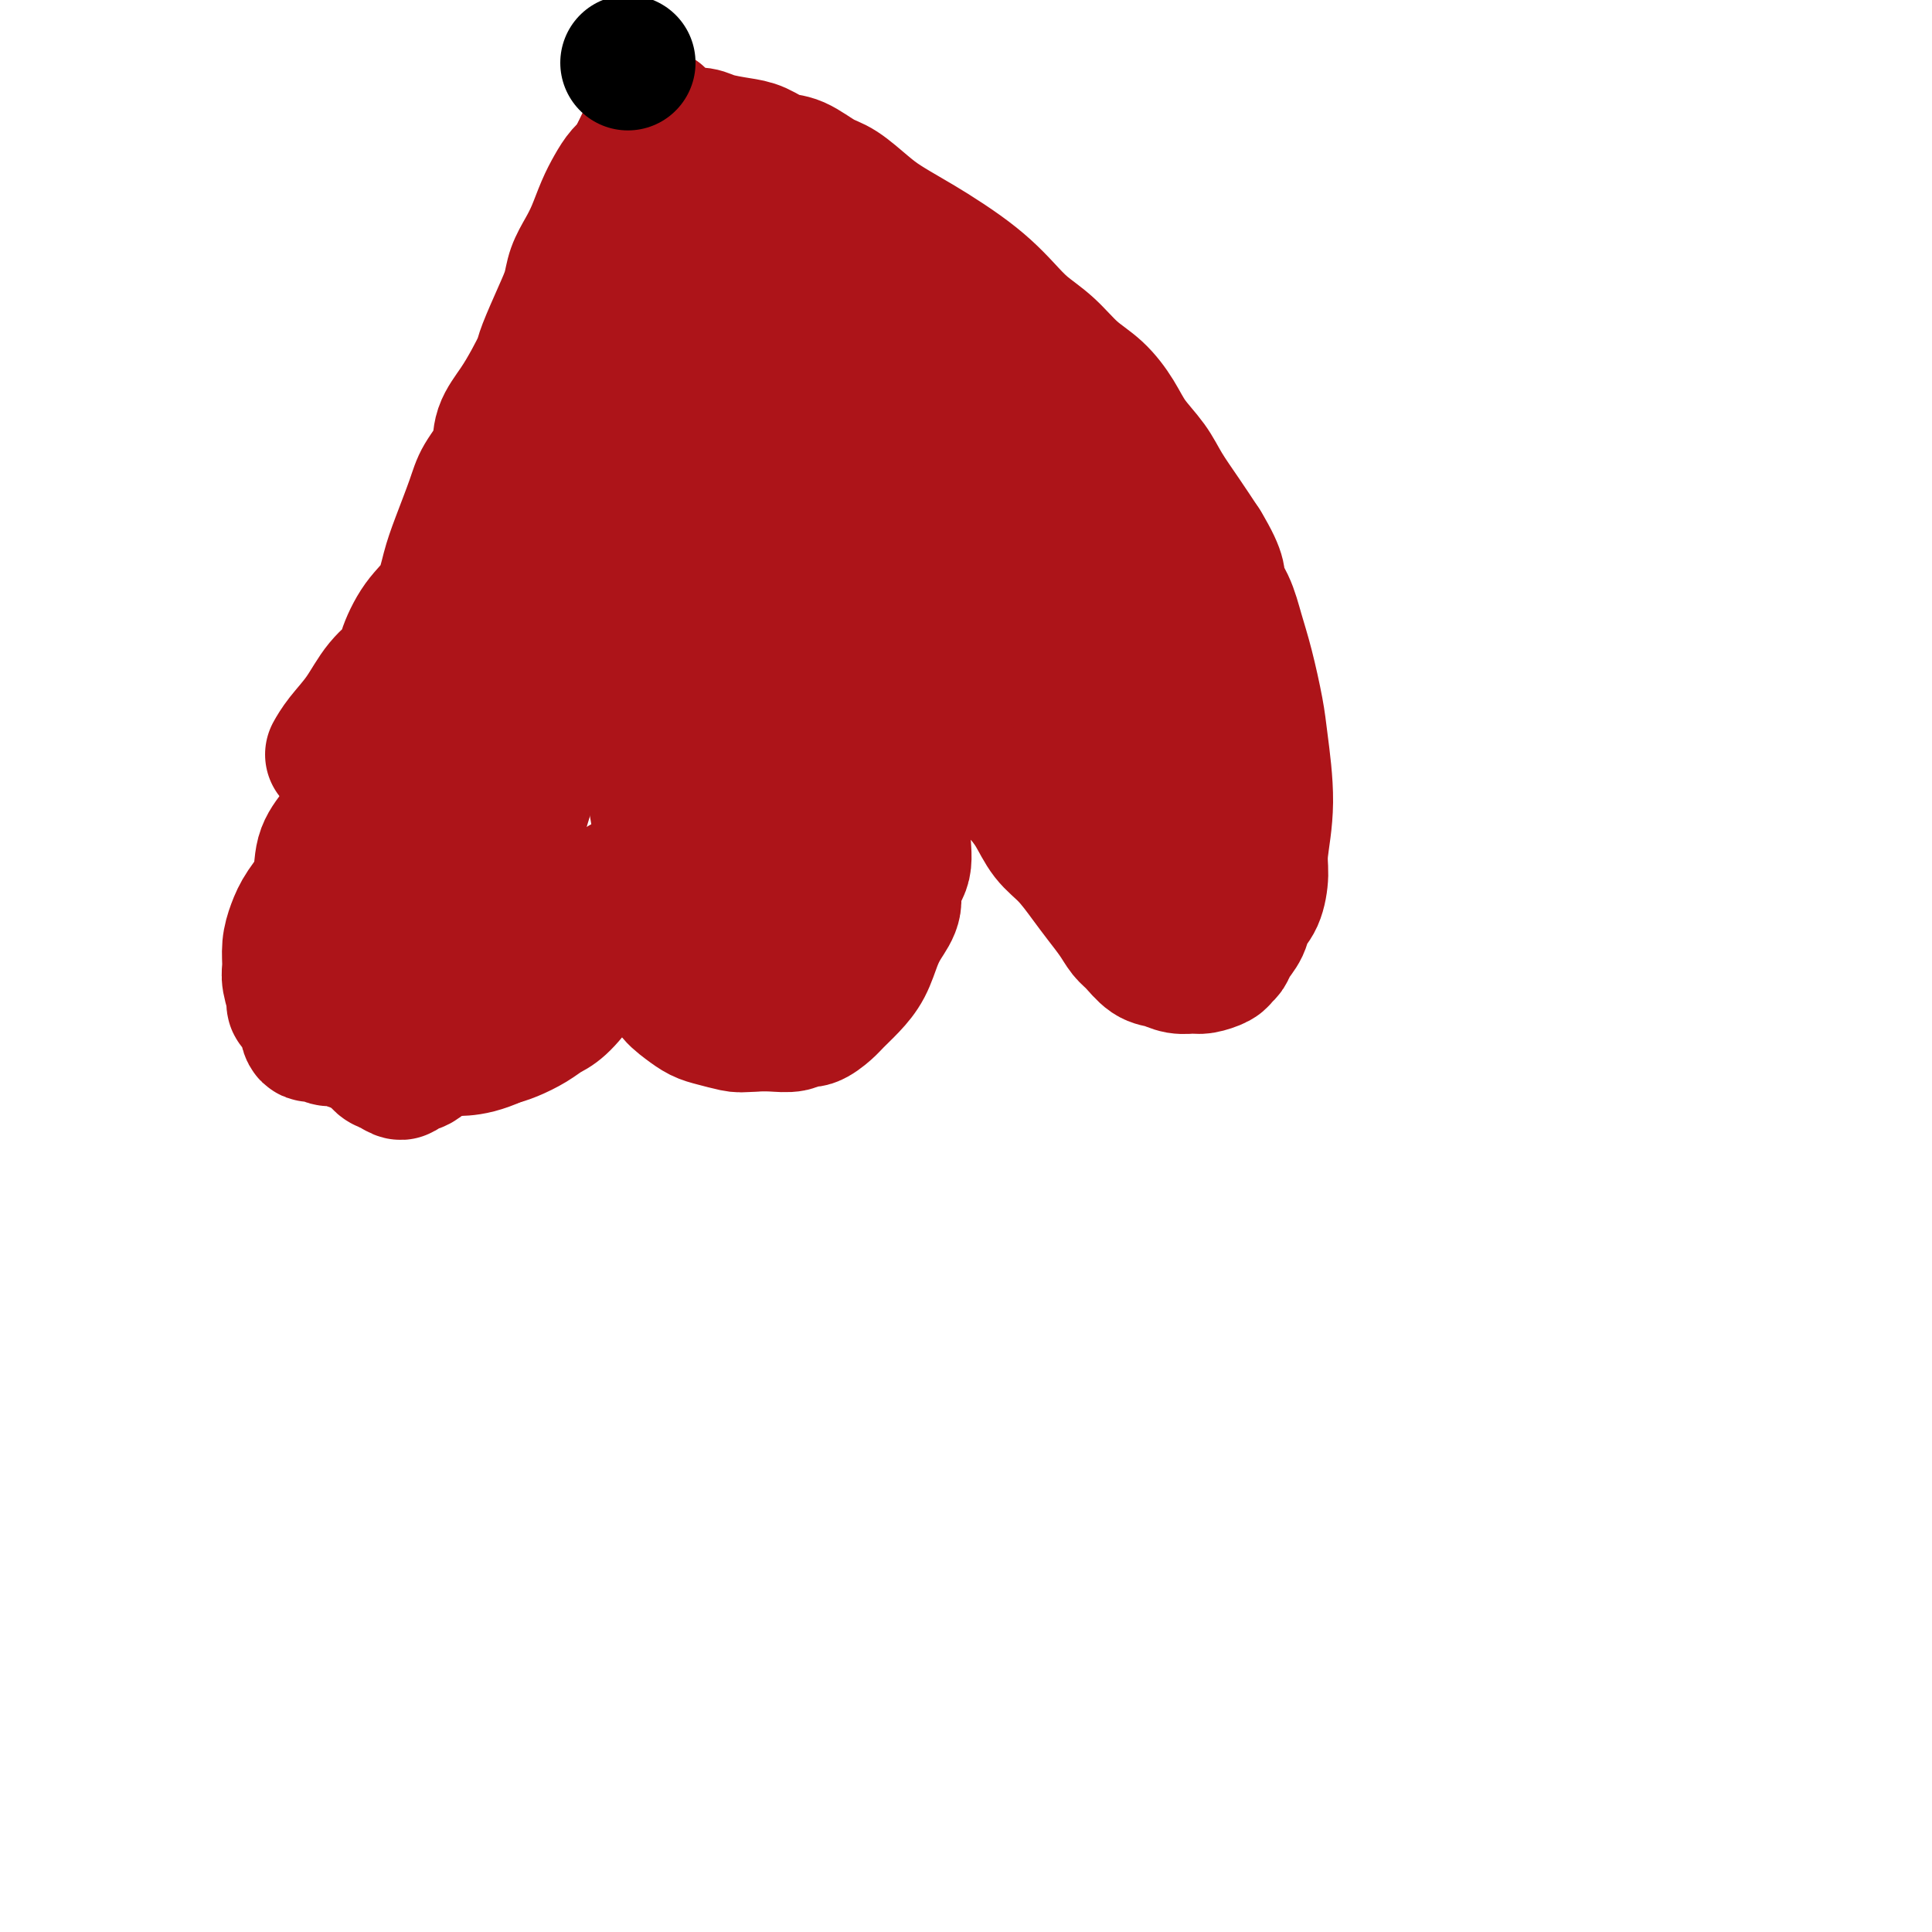 <svg viewBox='0 0 400 400' version='1.1' xmlns='http://www.w3.org/2000/svg' xmlns:xlink='http://www.w3.org/1999/xlink'><g fill='none' stroke='#AD1419' stroke-width='28' stroke-linecap='round' stroke-linejoin='round'><path d='M69,156c0.035,-0.061 0.069,-0.123 0,0c-0.069,0.123 -0.242,0.430 0,0c0.242,-0.430 0.900,-1.596 2,-3c1.100,-1.404 2.642,-3.046 4,-5c1.358,-1.954 2.531,-4.218 4,-6c1.469,-1.782 3.233,-3.081 4,-4c0.767,-0.919 0.536,-1.460 1,-3c0.464,-1.540 1.623,-4.081 3,-6c1.377,-1.919 2.972,-3.215 4,-5c1.028,-1.785 1.488,-4.059 2,-6c0.512,-1.941 1.077,-3.551 2,-6c0.923,-2.449 2.204,-5.739 3,-8c0.796,-2.261 1.109,-3.493 2,-5c0.891,-1.507 2.361,-3.289 3,-5c0.639,-1.711 0.445,-3.350 1,-5c0.555,-1.650 1.857,-3.312 3,-5c1.143,-1.688 2.127,-3.403 3,-5c0.873,-1.597 1.633,-3.077 2,-4c0.367,-0.923 0.339,-1.289 1,-3c0.661,-1.711 2.011,-4.767 3,-7c0.989,-2.233 1.616,-3.643 2,-5c0.384,-1.357 0.526,-2.659 1,-4c0.474,-1.341 1.282,-2.719 2,-4c0.718,-1.281 1.348,-2.465 2,-4c0.652,-1.535 1.327,-3.422 2,-5c0.673,-1.578 1.345,-2.846 2,-4c0.655,-1.154 1.292,-2.195 2,-3c0.708,-0.805 1.488,-1.373 2,-2c0.512,-0.627 0.756,-1.314 1,-2'/><path d='M132,32c6.910,-14.620 3.685,-5.171 3,-2c-0.685,3.171 1.171,0.064 2,-1c0.829,-1.064 0.632,-0.086 1,0c0.368,0.086 1.302,-0.720 2,-1c0.698,-0.280 1.162,-0.035 2,0c0.838,0.035 2.051,-0.141 3,0c0.949,0.141 1.634,0.599 3,1c1.366,0.401 3.411,0.745 5,1c1.589,0.255 2.720,0.423 4,1c1.280,0.577 2.709,1.565 4,2c1.291,0.435 2.444,0.318 4,1c1.556,0.682 3.514,2.164 5,3c1.486,0.836 2.499,1.027 4,2c1.501,0.973 3.489,2.728 5,4c1.511,1.272 2.546,2.062 4,3c1.454,0.938 3.326,2.025 5,3c1.674,0.975 3.149,1.839 5,3c1.851,1.161 4.076,2.619 6,4c1.924,1.381 3.546,2.683 5,4c1.454,1.317 2.741,2.647 4,4c1.259,1.353 2.490,2.727 4,4c1.510,1.273 3.298,2.443 5,4c1.702,1.557 3.316,3.500 5,5c1.684,1.500 3.436,2.556 5,4c1.564,1.444 2.939,3.277 4,5c1.061,1.723 1.809,3.337 3,5c1.191,1.663 2.824,3.373 4,5c1.176,1.627 1.893,3.169 3,5c1.107,1.831 2.602,3.952 4,6c1.398,2.048 2.699,4.024 4,6'/><path d='M249,113c3.987,6.596 2.956,7.085 3,8c0.044,0.915 1.163,2.254 2,4c0.837,1.746 1.392,3.898 2,6c0.608,2.102 1.269,4.155 2,7c0.731,2.845 1.531,6.482 2,9c0.469,2.518 0.607,3.917 1,7c0.393,3.083 1.041,7.851 1,12c-0.041,4.149 -0.769,7.681 -1,10c-0.231,2.319 0.037,3.426 0,5c-0.037,1.574 -0.377,3.616 -1,5c-0.623,1.384 -1.529,2.111 -2,3c-0.471,0.889 -0.505,1.940 -1,3c-0.495,1.060 -1.449,2.130 -2,3c-0.551,0.870 -0.699,1.539 -1,2c-0.301,0.461 -0.755,0.713 -1,1c-0.245,0.287 -0.281,0.609 -1,1c-0.719,0.391 -2.121,0.850 -3,1c-0.879,0.150 -1.236,-0.008 -2,0c-0.764,0.008 -1.934,0.183 -3,0c-1.066,-0.183 -2.028,-0.722 -3,-1c-0.972,-0.278 -1.954,-0.293 -3,-1c-1.046,-0.707 -2.155,-2.105 -3,-3c-0.845,-0.895 -1.425,-1.285 -2,-2c-0.575,-0.715 -1.144,-1.754 -2,-3c-0.856,-1.246 -2.000,-2.700 -3,-4c-1.000,-1.300 -1.856,-2.448 -3,-4c-1.144,-1.552 -2.575,-3.509 -4,-5c-1.425,-1.491 -2.845,-2.517 -4,-4c-1.155,-1.483 -2.044,-3.424 -3,-5c-0.956,-1.576 -1.978,-2.788 -3,-4'/><path d='M211,164c-4.713,-5.960 -2.995,-3.862 -3,-4c-0.005,-0.138 -1.731,-2.514 -3,-4c-1.269,-1.486 -2.080,-2.083 -3,-3c-0.920,-0.917 -1.948,-2.155 -3,-3c-1.052,-0.845 -2.128,-1.298 -3,-2c-0.872,-0.702 -1.539,-1.654 -2,-2c-0.461,-0.346 -0.715,-0.086 -1,0c-0.285,0.086 -0.601,-0.004 -1,0c-0.399,0.004 -0.882,0.100 -1,1c-0.118,0.900 0.127,2.603 0,4c-0.127,1.397 -0.627,2.489 -1,4c-0.373,1.511 -0.620,3.440 -1,5c-0.380,1.560 -0.894,2.752 -1,4c-0.106,1.248 0.198,2.553 0,4c-0.198,1.447 -0.896,3.037 -1,5c-0.104,1.963 0.386,4.298 0,6c-0.386,1.702 -1.650,2.769 -2,4c-0.350,1.231 0.213,2.626 0,4c-0.213,1.374 -1.202,2.728 -2,4c-0.798,1.272 -1.406,2.462 -2,4c-0.594,1.538 -1.174,3.425 -2,5c-0.826,1.575 -1.898,2.838 -3,4c-1.102,1.162 -2.233,2.224 -3,3c-0.767,0.776 -1.170,1.266 -2,2c-0.830,0.734 -2.087,1.713 -3,2c-0.913,0.287 -1.482,-0.119 -2,0c-0.518,0.119 -0.986,0.763 -2,1c-1.014,0.237 -2.576,0.068 -4,0c-1.424,-0.068 -2.712,-0.034 -4,0'/><path d='M156,212c-2.559,0.205 -2.956,0.218 -4,0c-1.044,-0.218 -2.736,-0.668 -4,-1c-1.264,-0.332 -2.101,-0.548 -3,-1c-0.899,-0.452 -1.861,-1.142 -3,-2c-1.139,-0.858 -2.456,-1.885 -3,-3c-0.544,-1.115 -0.317,-2.319 -1,-4c-0.683,-1.681 -2.278,-3.841 -3,-5c-0.722,-1.159 -0.571,-1.319 -1,-2c-0.429,-0.681 -1.439,-1.884 -2,-3c-0.561,-1.116 -0.673,-2.146 -1,-3c-0.327,-0.854 -0.871,-1.533 -1,-2c-0.129,-0.467 0.155,-0.721 0,-1c-0.155,-0.279 -0.748,-0.581 -1,-1c-0.252,-0.419 -0.162,-0.954 0,-1c0.162,-0.046 0.395,0.399 0,1c-0.395,0.601 -1.419,1.360 -2,2c-0.581,0.640 -0.720,1.163 -1,2c-0.280,0.837 -0.700,1.989 -1,3c-0.300,1.011 -0.478,1.881 -1,3c-0.522,1.119 -1.388,2.488 -2,4c-0.612,1.512 -0.972,3.168 -2,5c-1.028,1.832 -2.726,3.839 -4,5c-1.274,1.161 -2.125,1.476 -3,2c-0.875,0.524 -1.774,1.256 -3,2c-1.226,0.744 -2.779,1.498 -4,2c-1.221,0.502 -2.111,0.751 -3,1'/><path d='M103,215c-3.404,1.536 -5.413,1.875 -7,2c-1.587,0.125 -2.750,0.036 -4,0c-1.250,-0.036 -2.587,-0.017 -4,0c-1.413,0.017 -2.903,0.034 -4,0c-1.097,-0.034 -1.802,-0.119 -3,0c-1.198,0.119 -2.888,0.440 -5,0c-2.112,-0.440 -4.644,-1.643 -6,-2c-1.356,-0.357 -1.534,0.132 -2,0c-0.466,-0.132 -1.220,-0.883 -2,-1c-0.780,-0.117 -1.586,0.401 -2,0c-0.414,-0.401 -0.436,-1.719 -1,-3c-0.564,-1.281 -1.668,-2.523 -2,-3c-0.332,-0.477 0.110,-0.189 0,-1c-0.110,-0.811 -0.771,-2.722 -1,-4c-0.229,-1.278 -0.026,-1.922 0,-3c0.026,-1.078 -0.125,-2.591 0,-4c0.125,-1.409 0.524,-2.713 1,-4c0.476,-1.287 1.027,-2.555 2,-4c0.973,-1.445 2.367,-3.066 3,-5c0.633,-1.934 0.503,-4.182 1,-6c0.497,-1.818 1.620,-3.205 3,-5c1.380,-1.795 3.015,-3.998 4,-6c0.985,-2.002 1.319,-3.805 2,-6c0.681,-2.195 1.710,-4.783 3,-7c1.290,-2.217 2.840,-4.064 4,-6c1.160,-1.936 1.929,-3.962 3,-6c1.071,-2.038 2.442,-4.087 4,-6c1.558,-1.913 3.302,-3.689 5,-6c1.698,-2.311 3.349,-5.155 5,-8'/><path d='M100,121c5.775,-9.924 3.713,-6.733 3,-6c-0.713,0.733 -0.077,-0.993 1,-3c1.077,-2.007 2.596,-4.297 4,-6c1.404,-1.703 2.694,-2.821 4,-5c1.306,-2.179 2.628,-5.419 4,-8c1.372,-2.581 2.793,-4.503 4,-7c1.207,-2.497 2.199,-5.568 3,-7c0.801,-1.432 1.410,-1.225 2,-2c0.590,-0.775 1.160,-2.534 2,-4c0.840,-1.466 1.951,-2.640 3,-4c1.049,-1.360 2.037,-2.906 3,-4c0.963,-1.094 1.900,-1.735 3,-3c1.100,-1.265 2.363,-3.155 3,-4c0.637,-0.845 0.649,-0.646 1,-1c0.351,-0.354 1.042,-1.260 2,-2c0.958,-0.740 2.182,-1.312 3,-2c0.818,-0.688 1.228,-1.491 2,-2c0.772,-0.509 1.905,-0.725 3,-1c1.095,-0.275 2.153,-0.610 3,-1c0.847,-0.390 1.485,-0.837 2,-1c0.515,-0.163 0.908,-0.043 1,0c0.092,0.043 -0.118,0.007 0,0c0.118,-0.007 0.562,0.013 1,0c0.438,-0.013 0.869,-0.061 1,0c0.131,0.061 -0.037,0.230 0,1c0.037,0.770 0.278,2.141 0,3c-0.278,0.859 -1.074,1.205 -2,2c-0.926,0.795 -1.980,2.038 -3,3c-1.020,0.962 -2.005,1.644 -3,3c-0.995,1.356 -1.998,3.388 -3,5c-1.002,1.612 -2.001,2.806 -3,4'/><path d='M144,69c-2.594,3.597 -2.077,4.090 -3,5c-0.923,0.910 -3.284,2.236 -5,4c-1.716,1.764 -2.786,3.967 -4,6c-1.214,2.033 -2.571,3.895 -4,6c-1.429,2.105 -2.930,4.451 -4,6c-1.070,1.549 -1.709,2.300 -4,7c-2.291,4.700 -6.233,13.350 -8,17c-1.767,3.650 -1.358,2.299 -2,3c-0.642,0.701 -2.335,3.455 -4,7c-1.665,3.545 -3.303,7.881 -4,10c-0.697,2.119 -0.454,2.020 -1,4c-0.546,1.980 -1.879,6.040 -3,9c-1.121,2.960 -2.028,4.819 -3,7c-0.972,2.181 -2.008,4.684 -3,7c-0.992,2.316 -1.938,4.445 -3,7c-1.062,2.555 -2.239,5.537 -3,7c-0.761,1.463 -1.108,1.406 -2,4c-0.892,2.594 -2.331,7.838 -3,10c-0.669,2.162 -0.568,1.240 -1,3c-0.432,1.760 -1.395,6.202 -2,9c-0.605,2.798 -0.850,3.954 -1,5c-0.150,1.046 -0.205,1.984 0,3c0.205,1.016 0.669,2.111 1,3c0.331,0.889 0.528,1.572 1,2c0.472,0.428 1.217,0.600 2,1c0.783,0.400 1.602,1.028 2,1c0.398,-0.028 0.375,-0.712 1,-1c0.625,-0.288 1.900,-0.180 3,-1c1.100,-0.820 2.027,-2.567 3,-4c0.973,-1.433 1.992,-2.552 3,-4c1.008,-1.448 2.004,-3.224 3,-5'/><path d='M96,207c1.969,-3.259 2.392,-4.905 3,-7c0.608,-2.095 1.400,-4.637 2,-7c0.600,-2.363 1.007,-4.546 2,-7c0.993,-2.454 2.573,-5.178 3,-7c0.427,-1.822 -0.299,-2.740 1,-8c1.299,-5.260 4.624,-14.861 6,-19c1.376,-4.139 0.805,-2.814 1,-4c0.195,-1.186 1.157,-4.881 2,-8c0.843,-3.119 1.566,-5.661 2,-8c0.434,-2.339 0.579,-4.476 1,-7c0.421,-2.524 1.120,-5.437 2,-8c0.880,-2.563 1.943,-4.778 3,-7c1.057,-2.222 2.109,-4.452 3,-7c0.891,-2.548 1.620,-5.416 3,-8c1.380,-2.584 3.410,-4.885 5,-7c1.590,-2.115 2.739,-4.044 4,-6c1.261,-1.956 2.635,-3.940 4,-6c1.365,-2.060 2.722,-4.195 4,-6c1.278,-1.805 2.478,-3.282 4,-5c1.522,-1.718 3.367,-3.679 5,-5c1.633,-1.321 3.054,-2.001 4,-3c0.946,-0.999 1.416,-2.317 2,-3c0.584,-0.683 1.284,-0.730 2,-1c0.716,-0.270 1.450,-0.762 2,-1c0.550,-0.238 0.916,-0.223 1,0c0.084,0.223 -0.113,0.654 0,1c0.113,0.346 0.535,0.608 1,2c0.465,1.392 0.971,3.913 1,6c0.029,2.087 -0.420,3.739 -1,6c-0.580,2.261 -1.290,5.130 -2,8'/><path d='M166,75c-0.741,3.575 -1.094,5.513 -2,8c-0.906,2.487 -2.364,5.523 -4,9c-1.636,3.477 -3.449,7.395 -5,11c-1.551,3.605 -2.840,6.896 -4,10c-1.160,3.104 -2.193,6.019 -3,8c-0.807,1.981 -1.390,3.026 -3,9c-1.610,5.974 -4.247,16.877 -6,23c-1.753,6.123 -2.622,7.465 -3,9c-0.378,1.535 -0.264,3.262 0,5c0.264,1.738 0.678,3.486 1,5c0.322,1.514 0.554,2.794 1,4c0.446,1.206 1.108,2.339 2,3c0.892,0.661 2.013,0.850 3,1c0.987,0.150 1.838,0.263 3,0c1.162,-0.263 2.633,-0.900 4,-2c1.367,-1.100 2.629,-2.664 4,-4c1.371,-1.336 2.852,-2.444 4,-4c1.148,-1.556 1.964,-3.559 3,-6c1.036,-2.441 2.293,-5.321 3,-8c0.707,-2.679 0.865,-5.156 1,-8c0.135,-2.844 0.246,-6.054 0,-9c-0.246,-2.946 -0.851,-5.629 -1,-8c-0.149,-2.371 0.156,-4.432 0,-7c-0.156,-2.568 -0.774,-5.643 -1,-8c-0.226,-2.357 -0.061,-3.996 0,-6c0.061,-2.004 0.016,-4.374 0,-6c-0.016,-1.626 -0.004,-2.508 0,-4c0.004,-1.492 0.001,-3.594 0,-5c-0.001,-1.406 -0.000,-2.116 0,-3c0.000,-0.884 0.000,-1.942 0,-3'/><path d='M163,89c-0.154,-10.369 -0.040,-2.792 0,0c0.040,2.792 0.007,0.799 0,0c-0.007,-0.799 0.014,-0.403 0,0c-0.014,0.403 -0.063,0.812 0,1c0.063,0.188 0.237,0.153 -1,5c-1.237,4.847 -3.885,14.576 -6,21c-2.115,6.424 -3.697,9.544 -5,14c-1.303,4.456 -2.327,10.249 -3,16c-0.673,5.751 -0.997,11.462 -1,16c-0.003,4.538 0.313,7.905 1,11c0.687,3.095 1.745,5.919 3,9c1.255,3.081 2.706,6.419 4,9c1.294,2.581 2.432,4.406 4,6c1.568,1.594 3.568,2.958 5,4c1.432,1.042 2.297,1.763 3,2c0.703,0.237 1.243,-0.009 2,-1c0.757,-0.991 1.731,-2.726 2,-5c0.269,-2.274 -0.165,-5.087 0,-9c0.165,-3.913 0.931,-8.924 1,-14c0.069,-5.076 -0.557,-10.215 -1,-15c-0.443,-4.785 -0.701,-9.216 -1,-13c-0.299,-3.784 -0.639,-6.921 -1,-10c-0.361,-3.079 -0.741,-6.100 -1,-9c-0.259,-2.900 -0.395,-5.681 -1,-8c-0.605,-2.319 -1.679,-4.178 -2,-6c-0.321,-1.822 0.110,-3.607 0,-5c-0.110,-1.393 -0.761,-2.394 -1,-3c-0.239,-0.606 -0.064,-0.817 0,-1c0.064,-0.183 0.018,-0.338 0,0c-0.018,0.338 -0.009,1.169 0,2'/><path d='M164,106c-1.083,-9.726 0.210,-0.042 1,5c0.790,5.042 1.078,5.441 2,8c0.922,2.559 2.478,7.280 4,11c1.522,3.720 3.011,6.441 5,9c1.989,2.559 4.480,4.957 6,7c1.520,2.043 2.071,3.732 6,5c3.929,1.268 11.238,2.116 14,2c2.762,-0.116 0.978,-1.196 1,-2c0.022,-0.804 1.850,-1.334 3,-5c1.150,-3.666 1.624,-10.469 2,-16c0.376,-5.531 0.656,-9.789 0,-14c-0.656,-4.211 -2.247,-8.374 -3,-10c-0.753,-1.626 -0.669,-0.714 -2,-3c-1.331,-2.286 -4.077,-7.769 -6,-11c-1.923,-3.231 -3.022,-4.208 -4,-5c-0.978,-0.792 -1.834,-1.398 -3,-2c-1.166,-0.602 -2.644,-1.201 -4,-1c-1.356,0.201 -2.592,1.201 -3,2c-0.408,0.799 0.013,1.397 0,2c-0.013,0.603 -0.460,1.209 0,5c0.460,3.791 1.828,10.766 4,16c2.172,5.234 5.148,8.728 8,12c2.852,3.272 5.580,6.321 10,10c4.420,3.679 10.533,7.986 14,10c3.467,2.014 4.288,1.733 6,2c1.712,0.267 4.315,1.082 6,1c1.685,-0.082 2.454,-1.061 3,-2c0.546,-0.939 0.870,-1.840 1,-4c0.130,-2.160 0.065,-5.580 0,-9'/><path d='M235,129c-0.922,-5.967 -5.226,-13.386 -7,-17c-1.774,-3.614 -1.019,-3.425 -3,-6c-1.981,-2.575 -6.698,-7.914 -10,-11c-3.302,-3.086 -5.187,-3.920 -7,-5c-1.813,-1.080 -3.552,-2.405 -6,-3c-2.448,-0.595 -5.603,-0.461 -7,0c-1.397,0.461 -1.035,1.249 -1,2c0.035,0.751 -0.256,1.463 1,5c1.256,3.537 4.059,9.897 7,16c2.941,6.103 6.021,11.947 8,15c1.979,3.053 2.859,3.315 5,6c2.141,2.685 5.544,7.794 8,11c2.456,3.206 3.965,4.510 6,7c2.035,2.490 4.596,6.167 6,8c1.404,1.833 1.652,1.822 2,2c0.348,0.178 0.796,0.547 1,1c0.204,0.453 0.163,0.992 0,-1c-0.163,-1.992 -0.449,-6.516 -1,-9c-0.551,-2.484 -1.367,-2.928 -3,-6c-1.633,-3.072 -4.083,-8.771 -7,-14c-2.917,-5.229 -6.302,-9.986 -9,-14c-2.698,-4.014 -4.709,-7.285 -7,-10c-2.291,-2.715 -4.863,-4.875 -7,-7c-2.137,-2.125 -3.839,-4.216 -6,-6c-2.161,-1.784 -4.780,-3.260 -6,-4c-1.220,-0.740 -1.043,-0.742 -1,-1c0.043,-0.258 -0.050,-0.770 0,0c0.050,0.770 0.244,2.823 1,5c0.756,2.177 2.073,4.479 4,8c1.927,3.521 4.463,8.260 7,13'/><path d='M203,114c4.587,8.656 10.553,17.794 15,24c4.447,6.206 7.375,9.478 10,13c2.625,3.522 4.949,7.293 7,10c2.051,2.707 3.831,4.350 6,7c2.169,2.650 4.727,6.308 6,8c1.273,1.692 1.260,1.417 1,1c-0.260,-0.417 -0.768,-0.978 -2,-3c-1.232,-2.022 -3.187,-5.507 -5,-9c-1.813,-3.493 -3.485,-6.996 -6,-11c-2.515,-4.004 -5.875,-8.510 -9,-13c-3.125,-4.490 -6.015,-8.966 -9,-13c-2.985,-4.034 -6.066,-7.627 -9,-11c-2.934,-3.373 -5.721,-6.525 -8,-10c-2.279,-3.475 -4.050,-7.272 -5,-9c-0.950,-1.728 -1.080,-1.386 -2,-3c-0.920,-1.614 -2.631,-5.182 -4,-8c-1.369,-2.818 -2.398,-4.885 -3,-7c-0.602,-2.115 -0.779,-4.278 -1,-5c-0.221,-0.722 -0.486,-0.001 0,-1c0.486,-0.999 1.725,-3.716 2,-5c0.275,-1.284 -0.413,-1.136 0,-1c0.413,0.136 1.925,0.260 3,1c1.075,0.740 1.711,2.096 3,4c1.289,1.904 3.230,4.358 5,7c1.770,2.642 3.369,5.473 5,9c1.631,3.527 3.293,7.749 5,12c1.707,4.251 3.460,8.529 5,12c1.540,3.471 2.869,6.135 4,9c1.131,2.865 2.066,5.933 3,9'/><path d='M220,131c3.217,8.168 2.758,7.589 3,9c0.242,1.411 1.183,4.813 2,7c0.817,2.187 1.510,3.159 2,4c0.490,0.841 0.776,1.551 1,2c0.224,0.449 0.386,0.637 0,0c-0.386,-0.637 -1.318,-2.100 -2,-4c-0.682,-1.900 -1.113,-4.235 -2,-7c-0.887,-2.765 -2.232,-5.958 -4,-10c-1.768,-4.042 -3.961,-8.933 -6,-14c-2.039,-5.067 -3.924,-10.309 -6,-15c-2.076,-4.691 -4.343,-8.831 -6,-12c-1.657,-3.169 -2.704,-5.369 -4,-8c-1.296,-2.631 -2.842,-5.695 -4,-8c-1.158,-2.305 -1.927,-3.851 -3,-6c-1.073,-2.149 -2.449,-4.900 -3,-6c-0.551,-1.100 -0.275,-0.550 0,0'/></g>
<g fill='none' stroke='#000000' stroke-width='28' stroke-linecap='round' stroke-linejoin='round'><path d='M130,13c0.000,0.000 0.000,0.000 0,0c0.000,0.000 0.000,-0.000 0,0c0.000,0.000 0.000,0.000 0,0'/></g>
</svg>
